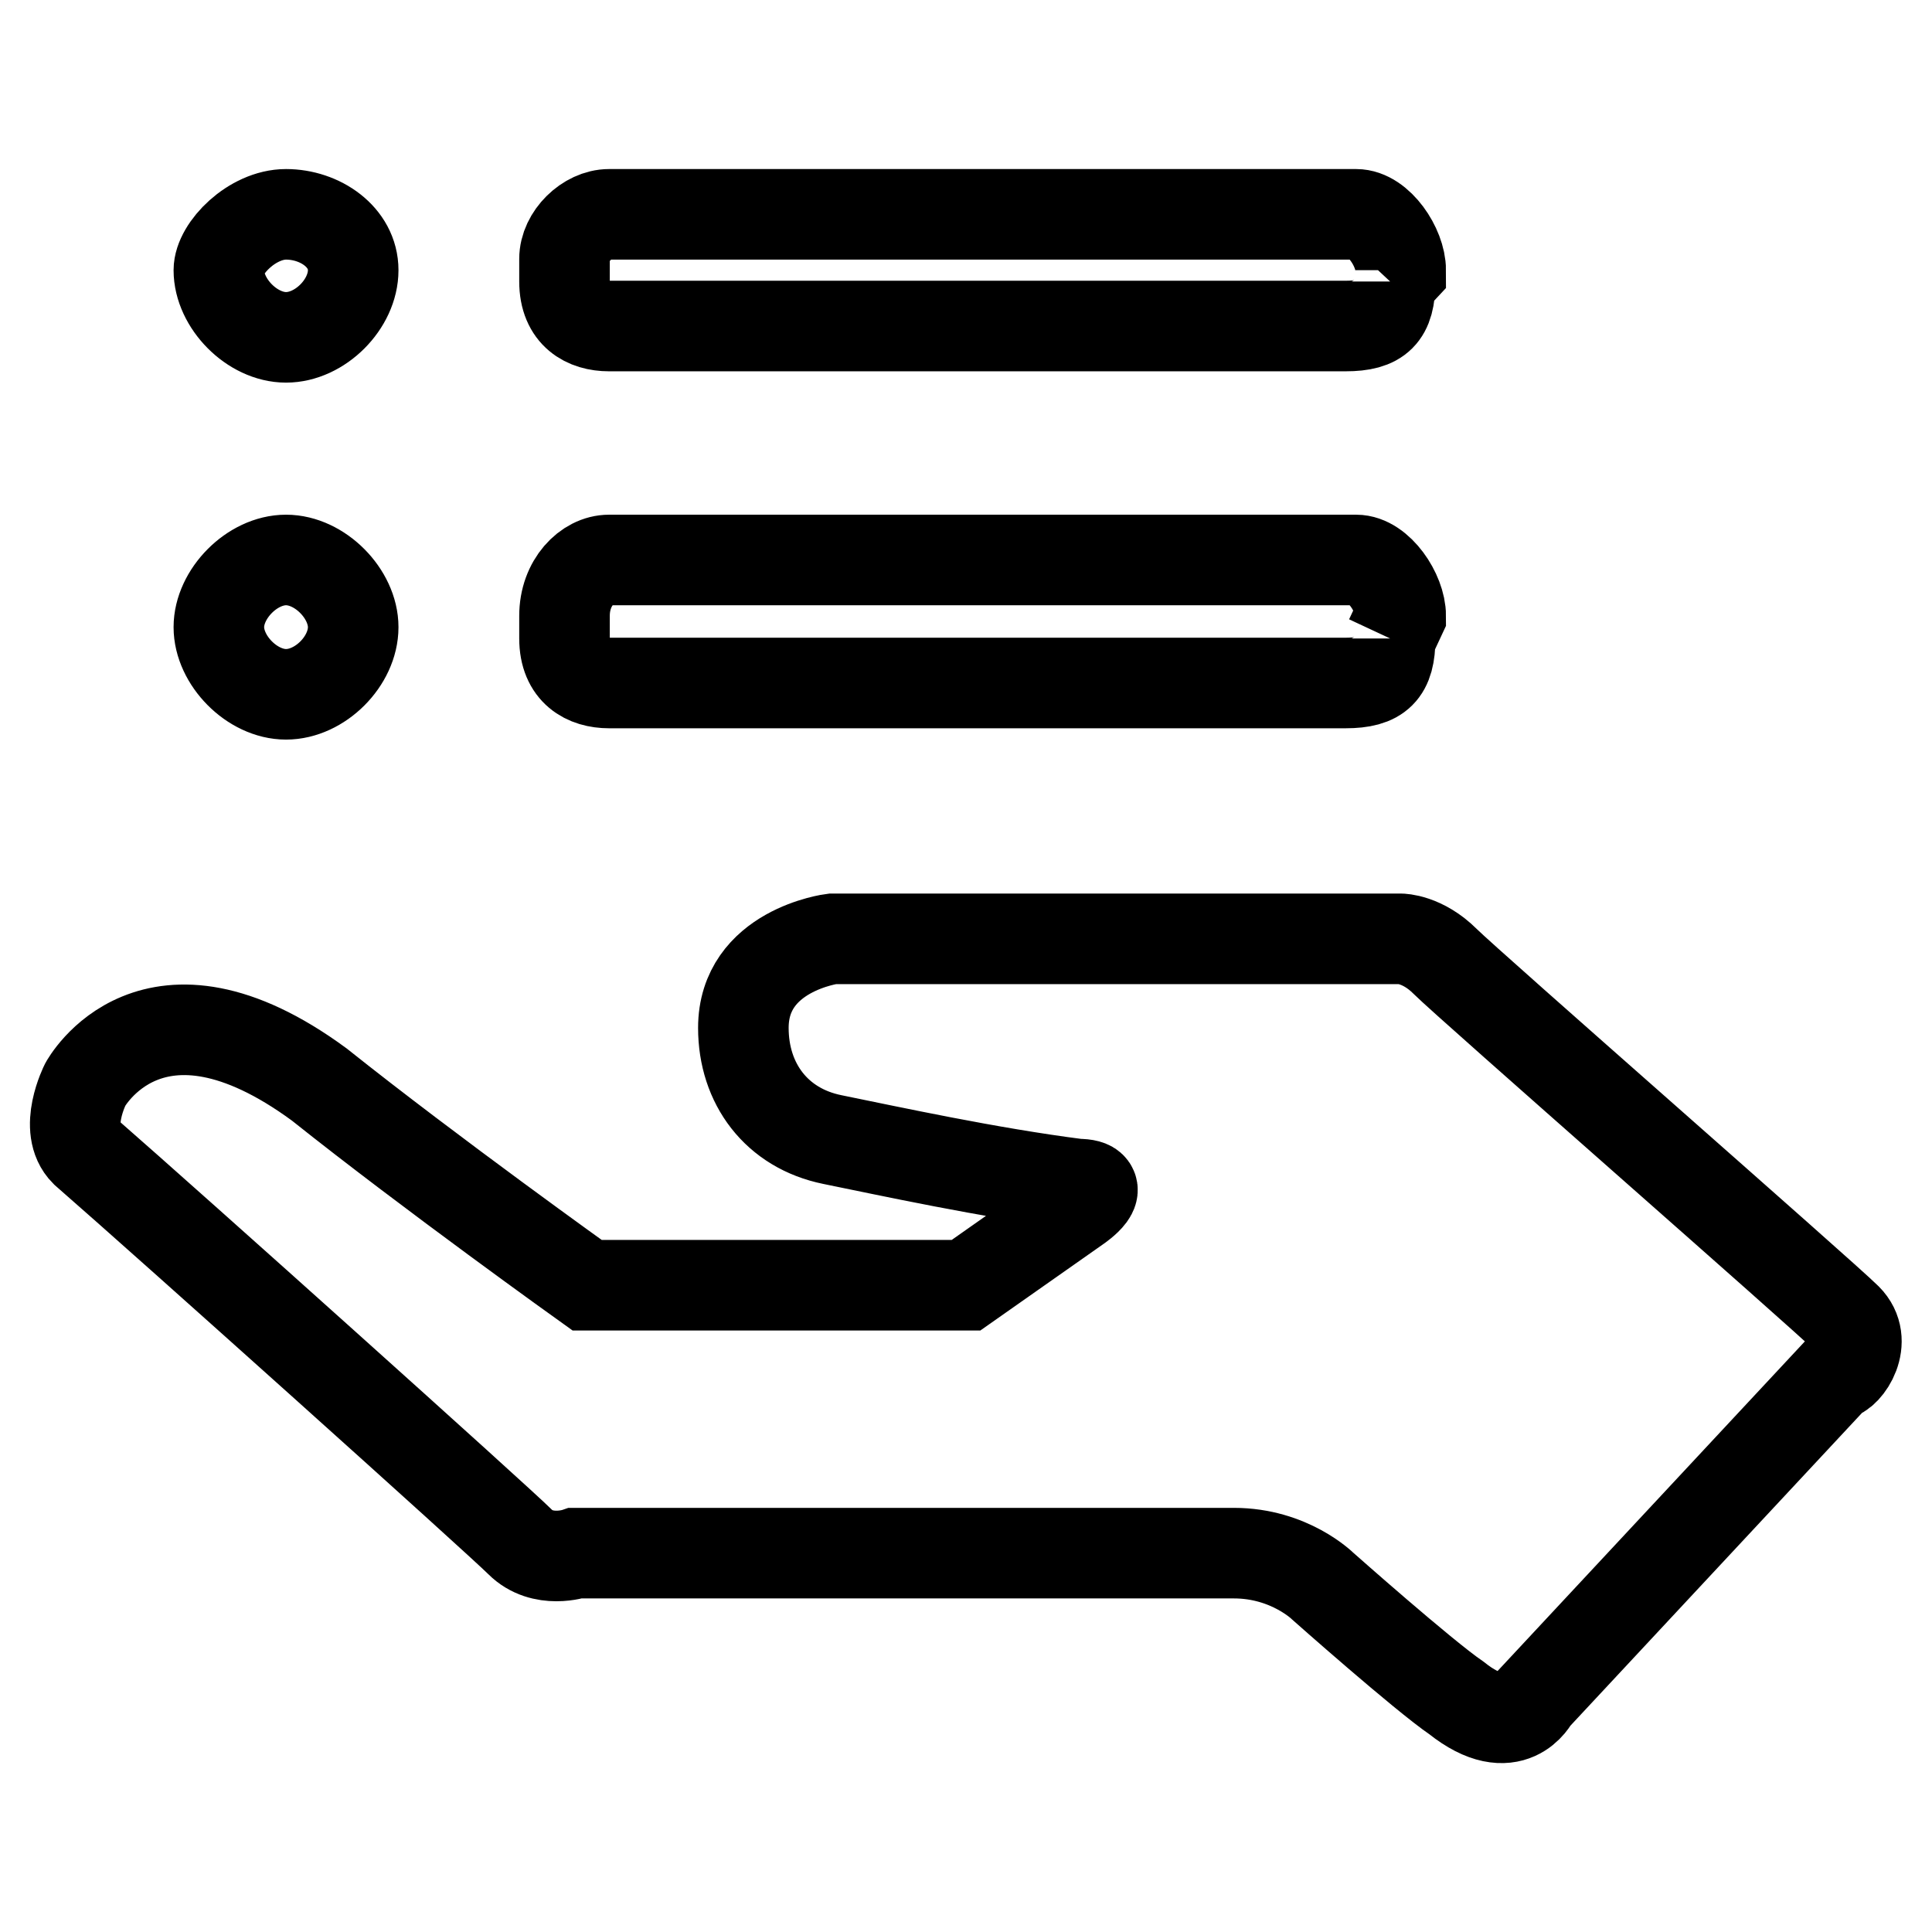 <?xml version="1.0" encoding="utf-8"?>
<!-- Svg Vector Icons : http://www.onlinewebfonts.com/icon -->
<!DOCTYPE svg PUBLIC "-//W3C//DTD SVG 1.1//EN" "http://www.w3.org/Graphics/SVG/1.1/DTD/svg11.dtd">
<svg version="1.1" xmlns="http://www.w3.org/2000/svg" xmlns:xlink="http://www.w3.org/1999/xlink" x="0px" y="0px" viewBox="0 0 256 256" enable-background="new 0 0 256 256" xml:space="preserve">
<g> <path stroke-width="12" fill-opacity="0" stroke="#000000"  d="M244.7,174.7c-3-3-50.2-44.3-53.2-47.3s-5.9-3-5.9-3h-75.3c0,0-11.8,1.5-11.8,11.8 c0,7.4,4.4,13.3,11.8,14.8s20.7,4.4,32.5,5.9c4.4,0,0,3,0,3L128,170.3H77.8c0,0-20.7-14.8-35.5-26.6c-22.2-16.3-31,0-31,0 s-3,5.9,0,8.9c11.8,10.3,54.7,48.8,57.6,51.7c3,3,7.4,1.5,7.4,1.5h87.2c7.4,0,11.8,4.4,11.8,4.4s13.3,11.8,17.7,14.8 c7.4,5.9,10.3,0,10.3,0l39.9-42.8C244.7,182.1,247.7,177.7,244.7,174.7L244.7,174.7z M184.2,37.3c0,4.4-1.5,5.9-5.9,5.9H80.7 c-3,0-5.9-1.5-5.9-5.9v-3c0-3,3-5.9,5.9-5.9h99c3,0,5.9,4.4,5.9,7.4L184.2,37.3 M29,35.8c0,4.4,4.4,8.9,8.9,8.9s8.9-4.4,8.9-8.9 c0-4.4-4.4-7.4-8.9-7.4S29,32.9,29,35.8 M184.2,84.6c0,4.4-1.5,5.9-5.9,5.9H80.7c-3,0-5.9-1.5-5.9-5.9v-3c0-4.4,3-7.4,5.9-7.4h99 c3,0,5.9,4.4,5.9,7.4L184.2,84.6 M29,83.1c0,4.4,4.4,8.9,8.9,8.9s8.9-4.4,8.9-8.9c0-4.4-4.4-8.9-8.9-8.9S29,78.7,29,83.1"/></g>
</svg>